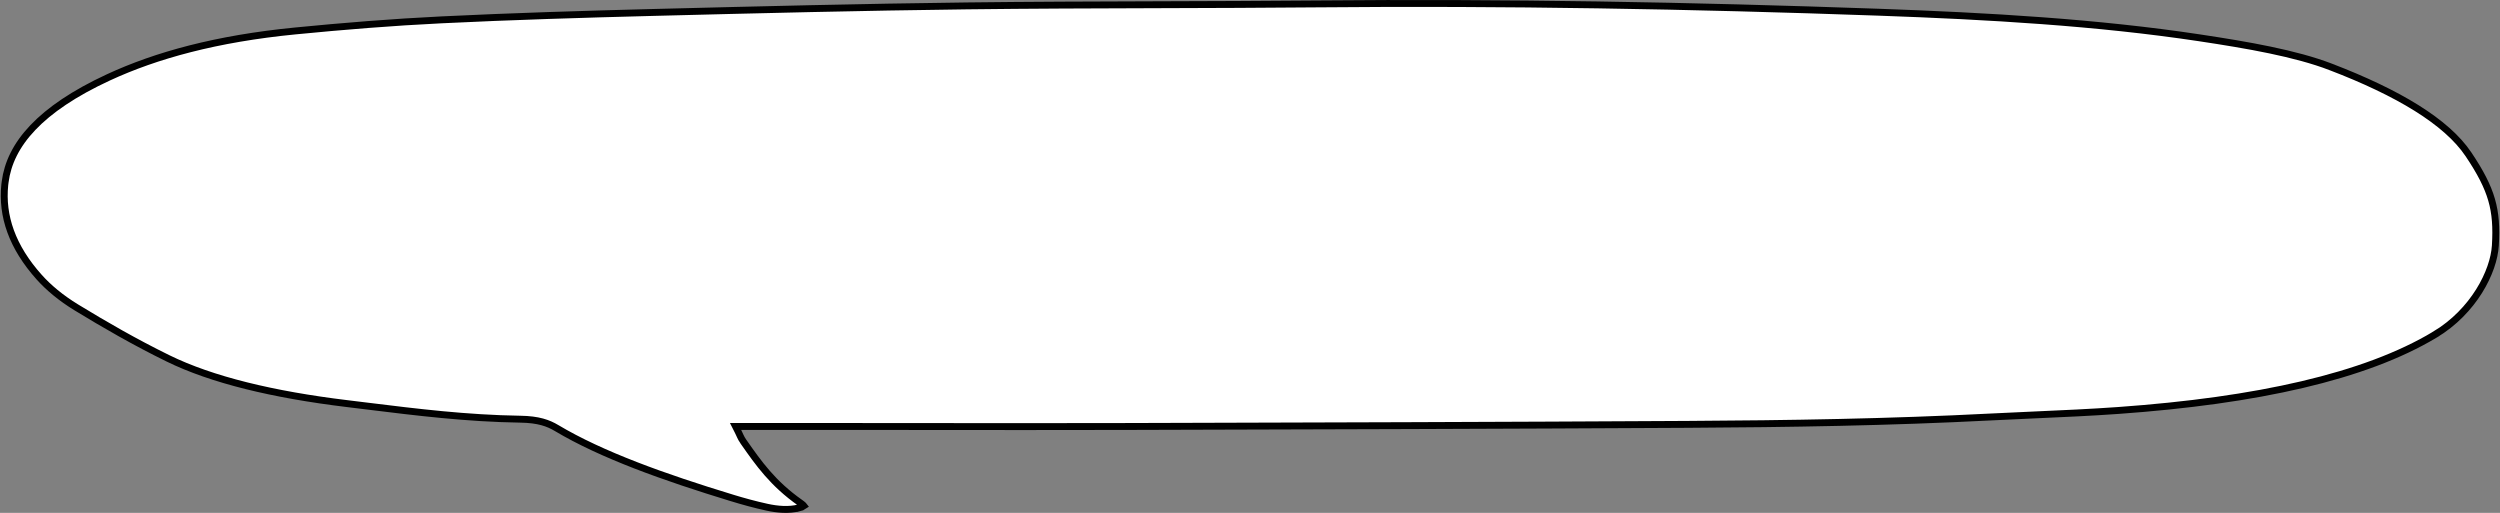 <?xml version="1.0" encoding="UTF-8"?> <svg xmlns="http://www.w3.org/2000/svg" width="1087" height="223" viewBox="0 0 1087 223" fill="none"><rect x="0" y="0" width="1087" height="223" fill="#808080" stroke="none"/><path d="M2.243 79.074L2.081 80.333C0.696 93.871 5.218 107.34 17.092 120.565C21.122 125.052 26.435 129.536 33.212 133.672C45.599 141.228 58.557 148.706 73.014 155.802C92.093 165.167 118.741 171.583 150.828 175.477C153.788 175.836 156.741 176.201 159.693 176.566C181.339 179.24 202.897 181.902 226.258 182.262C234.142 182.383 238.41 183.965 242.02 186.122C261.629 197.823 288.688 207.476 318.252 216.495L318.252 216.496C323.054 217.962 328.116 219.366 333.525 220.547C337.903 221.501 343.068 221.995 347.51 220.784L347.905 222.232L347.51 220.784C348.647 220.475 349.261 220.183 349.563 219.974C349.509 219.905 349.431 219.816 349.32 219.707C348.987 219.379 348.518 219.021 347.953 218.625C336.017 210.26 329.732 201.286 323.577 192.501C323.416 192.271 323.256 192.041 323.095 191.812L323.094 191.811C322.58 191.075 322.206 190.346 321.879 189.649C321.755 189.385 321.643 189.138 321.533 188.897C321.338 188.467 321.151 188.056 320.92 187.6L319.82 185.423H322.259C327.017 185.423 331.57 185.423 335.988 185.422C344.443 185.422 352.404 185.421 360.362 185.423C373.852 185.426 387.341 185.44 400.83 185.454C430.574 185.484 460.316 185.515 490.056 185.434C571.267 185.215 652.476 184.98 733.676 184.515C777.751 184.266 821.8 183.569 865.459 181.309C871.873 180.978 878.302 180.692 884.723 180.407C896.92 179.866 909.091 179.326 921.084 178.47C981.233 174.175 1028.23 163.769 1058.65 145.526L1059.42 146.812L1058.65 145.526C1075.58 135.379 1084.3 118.092 1084.98 106.775C1085.45 98.913 1085.08 92.841 1083.34 86.849C1081.6 80.844 1078.47 74.819 1073.29 67.096C1063.74 52.864 1042.58 40.279 1013.4 29.087L1013.93 27.686L1013.4 29.087C998.059 23.201 977.489 19.632 956.161 16.416C911.775 9.726 864.543 7.005 816.711 5.304C735.477 2.415 654.021 0.933 572.268 1.701C549.301 1.916 526.349 1.986 503.402 2.057C475.715 2.142 448.036 2.227 420.35 2.565C375.01 3.117 329.709 4.247 284.447 5.403C253.548 6.193 222.626 7.137 191.992 8.629C170.531 9.672 149.226 11.417 128.357 13.458C94.103 16.811 67.879 24.039 47.151 33.639L47.151 33.639C17.291 47.464 4.322 62.917 2.243 79.074Z" fill="white" stroke="black" stroke-width="3"></path></svg> 